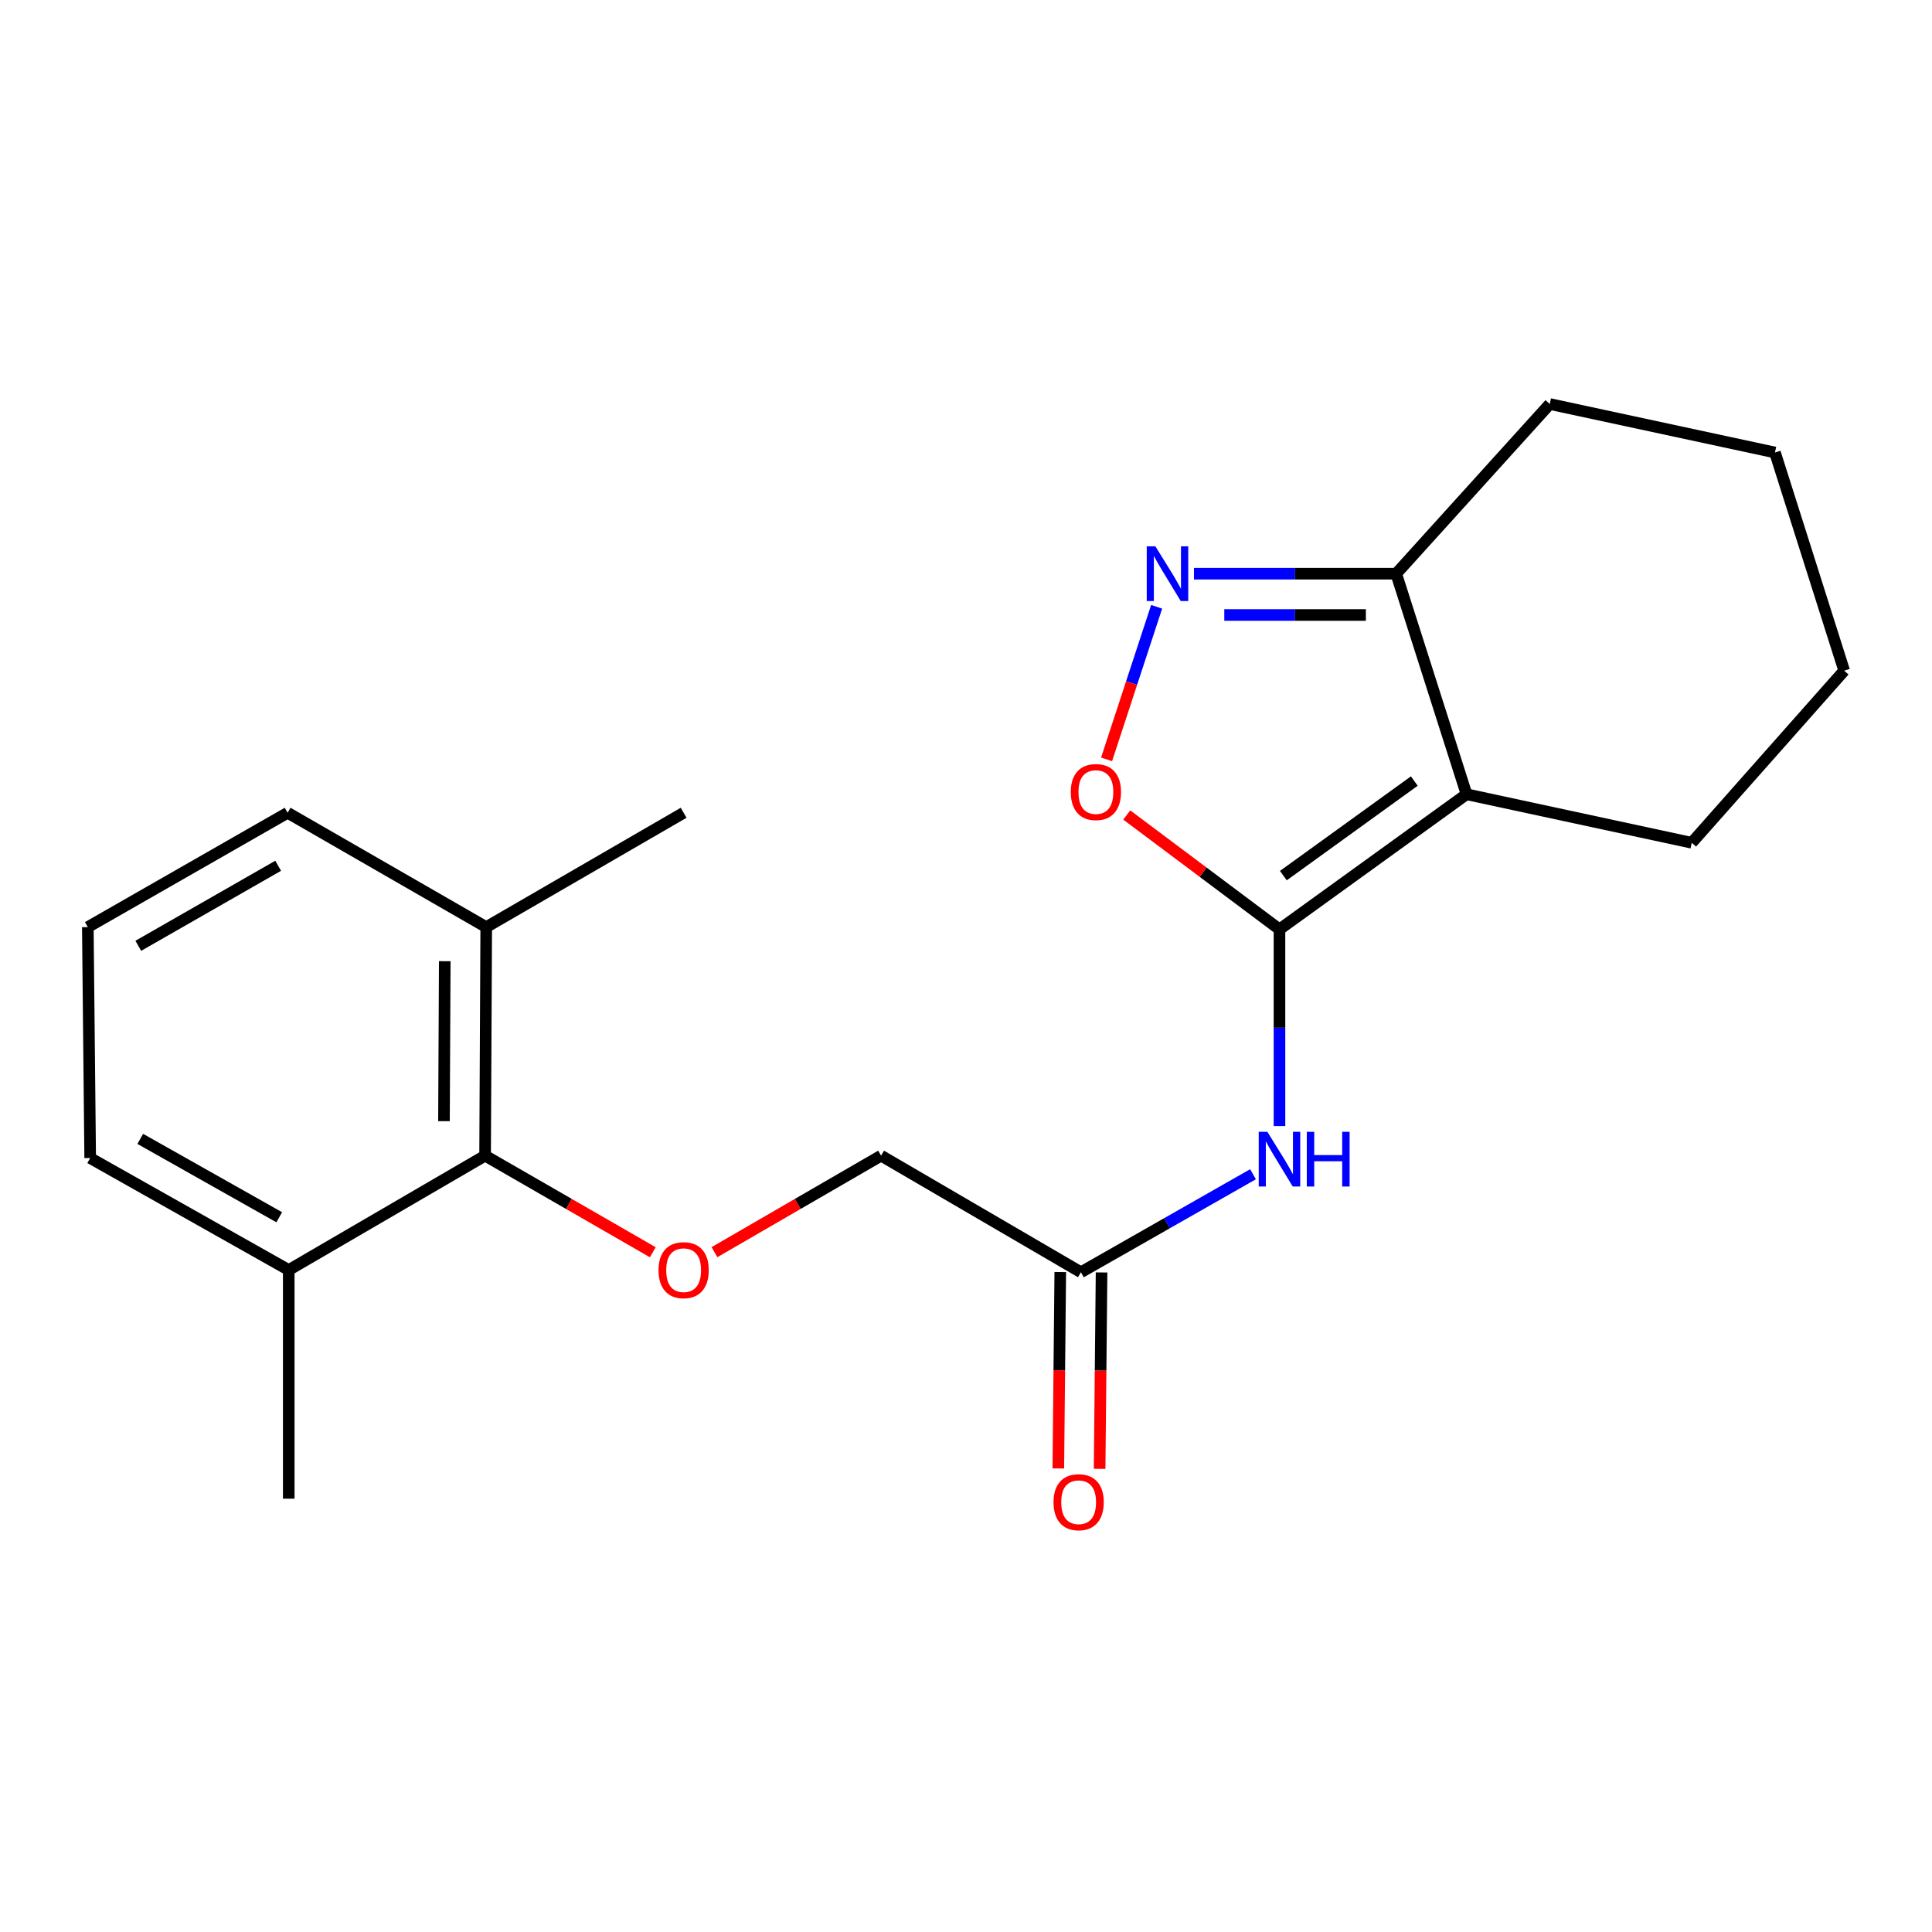 <?xml version='1.0' encoding='iso-8859-1'?>
<svg version='1.1' baseProfile='full'
              xmlns='http://www.w3.org/2000/svg'
                      xmlns:rdkit='http://www.rdkit.org/xml'
                      xmlns:xlink='http://www.w3.org/1999/xlink'
                  xml:space='preserve'
width='1000px' height='1000px' viewBox='0 0 1000 1000'>
<!-- END OF HEADER -->
<rect style='opacity:1.0;fill:#FFFFFF;stroke:none' width='1000' height='1000' x='0' y='0'> </rect>
<path class='bond-0' d='M 662.254,481.036 L 759.079,411.107' style='fill:none;fill-rule:evenodd;stroke:#000000;stroke-width:6px;stroke-linecap:butt;stroke-linejoin:miter;stroke-opacity:1' />
<path class='bond-0' d='M 664.263,453.219 L 732.041,404.269' style='fill:none;fill-rule:evenodd;stroke:#000000;stroke-width:6px;stroke-linecap:butt;stroke-linejoin:miter;stroke-opacity:1' />
<path class='bond-2' d='M 662.254,481.036 L 622.728,451.439' style='fill:none;fill-rule:evenodd;stroke:#000000;stroke-width:6px;stroke-linecap:butt;stroke-linejoin:miter;stroke-opacity:1' />
<path class='bond-2' d='M 622.728,451.439 L 583.201,421.841' style='fill:none;fill-rule:evenodd;stroke:#FF0000;stroke-width:6px;stroke-linecap:butt;stroke-linejoin:miter;stroke-opacity:1' />
<path class='bond-3' d='M 662.254,481.036 L 662.254,531.943' style='fill:none;fill-rule:evenodd;stroke:#000000;stroke-width:6px;stroke-linecap:butt;stroke-linejoin:miter;stroke-opacity:1' />
<path class='bond-3' d='M 662.254,531.943 L 662.254,582.85' style='fill:none;fill-rule:evenodd;stroke:#0000FF;stroke-width:6px;stroke-linecap:butt;stroke-linejoin:miter;stroke-opacity:1' />
<path class='bond-4' d='M 759.079,411.107 L 722.671,296.945' style='fill:none;fill-rule:evenodd;stroke:#000000;stroke-width:6px;stroke-linecap:butt;stroke-linejoin:miter;stroke-opacity:1' />
<path class='bond-12' d='M 759.079,411.107 L 875.639,436.222' style='fill:none;fill-rule:evenodd;stroke:#000000;stroke-width:6px;stroke-linecap:butt;stroke-linejoin:miter;stroke-opacity:1' />
<path class='bond-1' d='M 598.672,314.077 L 585.716,353.56' style='fill:none;fill-rule:evenodd;stroke:#0000FF;stroke-width:6px;stroke-linecap:butt;stroke-linejoin:miter;stroke-opacity:1' />
<path class='bond-1' d='M 585.716,353.56 L 572.76,393.043' style='fill:none;fill-rule:evenodd;stroke:#FF0000;stroke-width:6px;stroke-linecap:butt;stroke-linejoin:miter;stroke-opacity:1' />
<path class='bond-21' d='M 617.994,296.945 L 670.332,296.945' style='fill:none;fill-rule:evenodd;stroke:#0000FF;stroke-width:6px;stroke-linecap:butt;stroke-linejoin:miter;stroke-opacity:1' />
<path class='bond-21' d='M 670.332,296.945 L 722.671,296.945' style='fill:none;fill-rule:evenodd;stroke:#000000;stroke-width:6px;stroke-linecap:butt;stroke-linejoin:miter;stroke-opacity:1' />
<path class='bond-21' d='M 633.695,318.32 L 670.332,318.32' style='fill:none;fill-rule:evenodd;stroke:#0000FF;stroke-width:6px;stroke-linecap:butt;stroke-linejoin:miter;stroke-opacity:1' />
<path class='bond-21' d='M 670.332,318.32 L 706.97,318.32' style='fill:none;fill-rule:evenodd;stroke:#000000;stroke-width:6px;stroke-linecap:butt;stroke-linejoin:miter;stroke-opacity:1' />
<path class='bond-6' d='M 648.557,607.784 L 604.018,633.149' style='fill:none;fill-rule:evenodd;stroke:#0000FF;stroke-width:6px;stroke-linecap:butt;stroke-linejoin:miter;stroke-opacity:1' />
<path class='bond-6' d='M 604.018,633.149 L 559.48,658.513' style='fill:none;fill-rule:evenodd;stroke:#000000;stroke-width:6px;stroke-linecap:butt;stroke-linejoin:miter;stroke-opacity:1' />
<path class='bond-13' d='M 722.671,296.945 L 802.16,209.121' style='fill:none;fill-rule:evenodd;stroke:#000000;stroke-width:6px;stroke-linecap:butt;stroke-linejoin:miter;stroke-opacity:1' />
<path class='bond-5' d='M 251.086,598.167 L 294.485,623.166' style='fill:none;fill-rule:evenodd;stroke:#000000;stroke-width:6px;stroke-linecap:butt;stroke-linejoin:miter;stroke-opacity:1' />
<path class='bond-5' d='M 294.485,623.166 L 337.883,648.165' style='fill:none;fill-rule:evenodd;stroke:#FF0000;stroke-width:6px;stroke-linecap:butt;stroke-linejoin:miter;stroke-opacity:1' />
<path class='bond-9' d='M 251.086,598.167 L 251.668,479.873' style='fill:none;fill-rule:evenodd;stroke:#000000;stroke-width:6px;stroke-linecap:butt;stroke-linejoin:miter;stroke-opacity:1' />
<path class='bond-9' d='M 229.799,580.318 L 230.207,497.512' style='fill:none;fill-rule:evenodd;stroke:#000000;stroke-width:6px;stroke-linecap:butt;stroke-linejoin:miter;stroke-opacity:1' />
<path class='bond-10' d='M 251.086,598.167 L 149.452,657.361' style='fill:none;fill-rule:evenodd;stroke:#000000;stroke-width:6px;stroke-linecap:butt;stroke-linejoin:miter;stroke-opacity:1' />
<path class='bond-8' d='M 548.793,658.408 L 548.291,709.234' style='fill:none;fill-rule:evenodd;stroke:#000000;stroke-width:6px;stroke-linecap:butt;stroke-linejoin:miter;stroke-opacity:1' />
<path class='bond-8' d='M 548.291,709.234 L 547.788,760.061' style='fill:none;fill-rule:evenodd;stroke:#FF0000;stroke-width:6px;stroke-linecap:butt;stroke-linejoin:miter;stroke-opacity:1' />
<path class='bond-8' d='M 570.166,658.619 L 569.664,709.446' style='fill:none;fill-rule:evenodd;stroke:#000000;stroke-width:6px;stroke-linecap:butt;stroke-linejoin:miter;stroke-opacity:1' />
<path class='bond-8' d='M 569.664,709.446 L 569.161,760.272' style='fill:none;fill-rule:evenodd;stroke:#FF0000;stroke-width:6px;stroke-linecap:butt;stroke-linejoin:miter;stroke-opacity:1' />
<path class='bond-11' d='M 559.48,658.513 L 456.052,598.167' style='fill:none;fill-rule:evenodd;stroke:#000000;stroke-width:6px;stroke-linecap:butt;stroke-linejoin:miter;stroke-opacity:1' />
<path class='bond-7' d='M 369.801,648.122 L 412.927,623.144' style='fill:none;fill-rule:evenodd;stroke:#FF0000;stroke-width:6px;stroke-linecap:butt;stroke-linejoin:miter;stroke-opacity:1' />
<path class='bond-7' d='M 412.927,623.144 L 456.052,598.167' style='fill:none;fill-rule:evenodd;stroke:#000000;stroke-width:6px;stroke-linecap:butt;stroke-linejoin:miter;stroke-opacity:1' />
<path class='bond-16' d='M 251.668,479.873 L 148.87,420.69' style='fill:none;fill-rule:evenodd;stroke:#000000;stroke-width:6px;stroke-linecap:butt;stroke-linejoin:miter;stroke-opacity:1' />
<path class='bond-18' d='M 251.668,479.873 L 353.848,420.69' style='fill:none;fill-rule:evenodd;stroke:#000000;stroke-width:6px;stroke-linecap:butt;stroke-linejoin:miter;stroke-opacity:1' />
<path class='bond-15' d='M 149.452,657.361 L 46.678,599.402' style='fill:none;fill-rule:evenodd;stroke:#000000;stroke-width:6px;stroke-linecap:butt;stroke-linejoin:miter;stroke-opacity:1' />
<path class='bond-15' d='M 144.535,630.05 L 72.593,589.478' style='fill:none;fill-rule:evenodd;stroke:#000000;stroke-width:6px;stroke-linecap:butt;stroke-linejoin:miter;stroke-opacity:1' />
<path class='bond-17' d='M 149.452,657.361 L 149.452,775.715' style='fill:none;fill-rule:evenodd;stroke:#000000;stroke-width:6px;stroke-linecap:butt;stroke-linejoin:miter;stroke-opacity:1' />
<path class='bond-19' d='M 875.639,436.222 L 954.545,347.139' style='fill:none;fill-rule:evenodd;stroke:#000000;stroke-width:6px;stroke-linecap:butt;stroke-linejoin:miter;stroke-opacity:1' />
<path class='bond-22' d='M 802.16,209.121 L 918.72,234.212' style='fill:none;fill-rule:evenodd;stroke:#000000;stroke-width:6px;stroke-linecap:butt;stroke-linejoin:miter;stroke-opacity:1' />
<path class='bond-14' d='M 45.455,479.873 L 46.678,599.402' style='fill:none;fill-rule:evenodd;stroke:#000000;stroke-width:6px;stroke-linecap:butt;stroke-linejoin:miter;stroke-opacity:1' />
<path class='bond-23' d='M 45.455,479.873 L 148.87,420.69' style='fill:none;fill-rule:evenodd;stroke:#000000;stroke-width:6px;stroke-linecap:butt;stroke-linejoin:miter;stroke-opacity:1' />
<path class='bond-23' d='M 71.583,489.546 L 143.974,448.119' style='fill:none;fill-rule:evenodd;stroke:#000000;stroke-width:6px;stroke-linecap:butt;stroke-linejoin:miter;stroke-opacity:1' />
<path class='bond-20' d='M 954.545,347.139 L 918.72,234.212' style='fill:none;fill-rule:evenodd;stroke:#000000;stroke-width:6px;stroke-linecap:butt;stroke-linejoin:miter;stroke-opacity:1' />
<path  class='atom-2' d='M 598.034 282.785
L 607.314 297.785
Q 608.234 299.265, 609.714 301.945
Q 611.194 304.625, 611.274 304.785
L 611.274 282.785
L 615.034 282.785
L 615.034 311.105
L 611.154 311.105
L 601.194 294.705
Q 600.034 292.785, 598.794 290.585
Q 597.594 288.385, 597.234 287.705
L 597.234 311.105
L 593.554 311.105
L 593.554 282.785
L 598.034 282.785
' fill='#0000FF'/>
<path  class='atom-3' d='M 554.234 409.964
Q 554.234 403.164, 557.594 399.364
Q 560.954 395.564, 567.234 395.564
Q 573.514 395.564, 576.874 399.364
Q 580.234 403.164, 580.234 409.964
Q 580.234 416.844, 576.834 420.764
Q 573.434 424.644, 567.234 424.644
Q 560.994 424.644, 557.594 420.764
Q 554.234 416.884, 554.234 409.964
M 567.234 421.444
Q 571.554 421.444, 573.874 418.564
Q 576.234 415.644, 576.234 409.964
Q 576.234 404.404, 573.874 401.604
Q 571.554 398.764, 567.234 398.764
Q 562.914 398.764, 560.554 401.564
Q 558.234 404.364, 558.234 409.964
Q 558.234 415.684, 560.554 418.564
Q 562.914 421.444, 567.234 421.444
' fill='#FF0000'/>
<path  class='atom-4' d='M 655.994 585.824
L 665.274 600.824
Q 666.194 602.304, 667.674 604.984
Q 669.154 607.664, 669.234 607.824
L 669.234 585.824
L 672.994 585.824
L 672.994 614.144
L 669.114 614.144
L 659.154 597.744
Q 657.994 595.824, 656.754 593.624
Q 655.554 591.424, 655.194 590.744
L 655.194 614.144
L 651.514 614.144
L 651.514 585.824
L 655.994 585.824
' fill='#0000FF'/>
<path  class='atom-4' d='M 676.394 585.824
L 680.234 585.824
L 680.234 597.864
L 694.714 597.864
L 694.714 585.824
L 698.554 585.824
L 698.554 614.144
L 694.714 614.144
L 694.714 601.064
L 680.234 601.064
L 680.234 614.144
L 676.394 614.144
L 676.394 585.824
' fill='#0000FF'/>
<path  class='atom-8' d='M 340.848 657.441
Q 340.848 650.641, 344.208 646.841
Q 347.568 643.041, 353.848 643.041
Q 360.128 643.041, 363.488 646.841
Q 366.848 650.641, 366.848 657.441
Q 366.848 664.321, 363.448 668.241
Q 360.048 672.121, 353.848 672.121
Q 347.608 672.121, 344.208 668.241
Q 340.848 664.361, 340.848 657.441
M 353.848 668.921
Q 358.168 668.921, 360.488 666.041
Q 362.848 663.121, 362.848 657.441
Q 362.848 651.881, 360.488 649.081
Q 358.168 646.241, 353.848 646.241
Q 349.528 646.241, 347.168 649.041
Q 344.848 651.841, 344.848 657.441
Q 344.848 663.161, 347.168 666.041
Q 349.528 668.921, 353.848 668.921
' fill='#FF0000'/>
<path  class='atom-9' d='M 545.304 777.54
Q 545.304 770.74, 548.664 766.94
Q 552.024 763.14, 558.304 763.14
Q 564.584 763.14, 567.944 766.94
Q 571.304 770.74, 571.304 777.54
Q 571.304 784.42, 567.904 788.34
Q 564.504 792.22, 558.304 792.22
Q 552.064 792.22, 548.664 788.34
Q 545.304 784.46, 545.304 777.54
M 558.304 789.02
Q 562.624 789.02, 564.944 786.14
Q 567.304 783.22, 567.304 777.54
Q 567.304 771.98, 564.944 769.18
Q 562.624 766.34, 558.304 766.34
Q 553.984 766.34, 551.624 769.14
Q 549.304 771.94, 549.304 777.54
Q 549.304 783.26, 551.624 786.14
Q 553.984 789.02, 558.304 789.02
' fill='#FF0000'/>
</svg>
